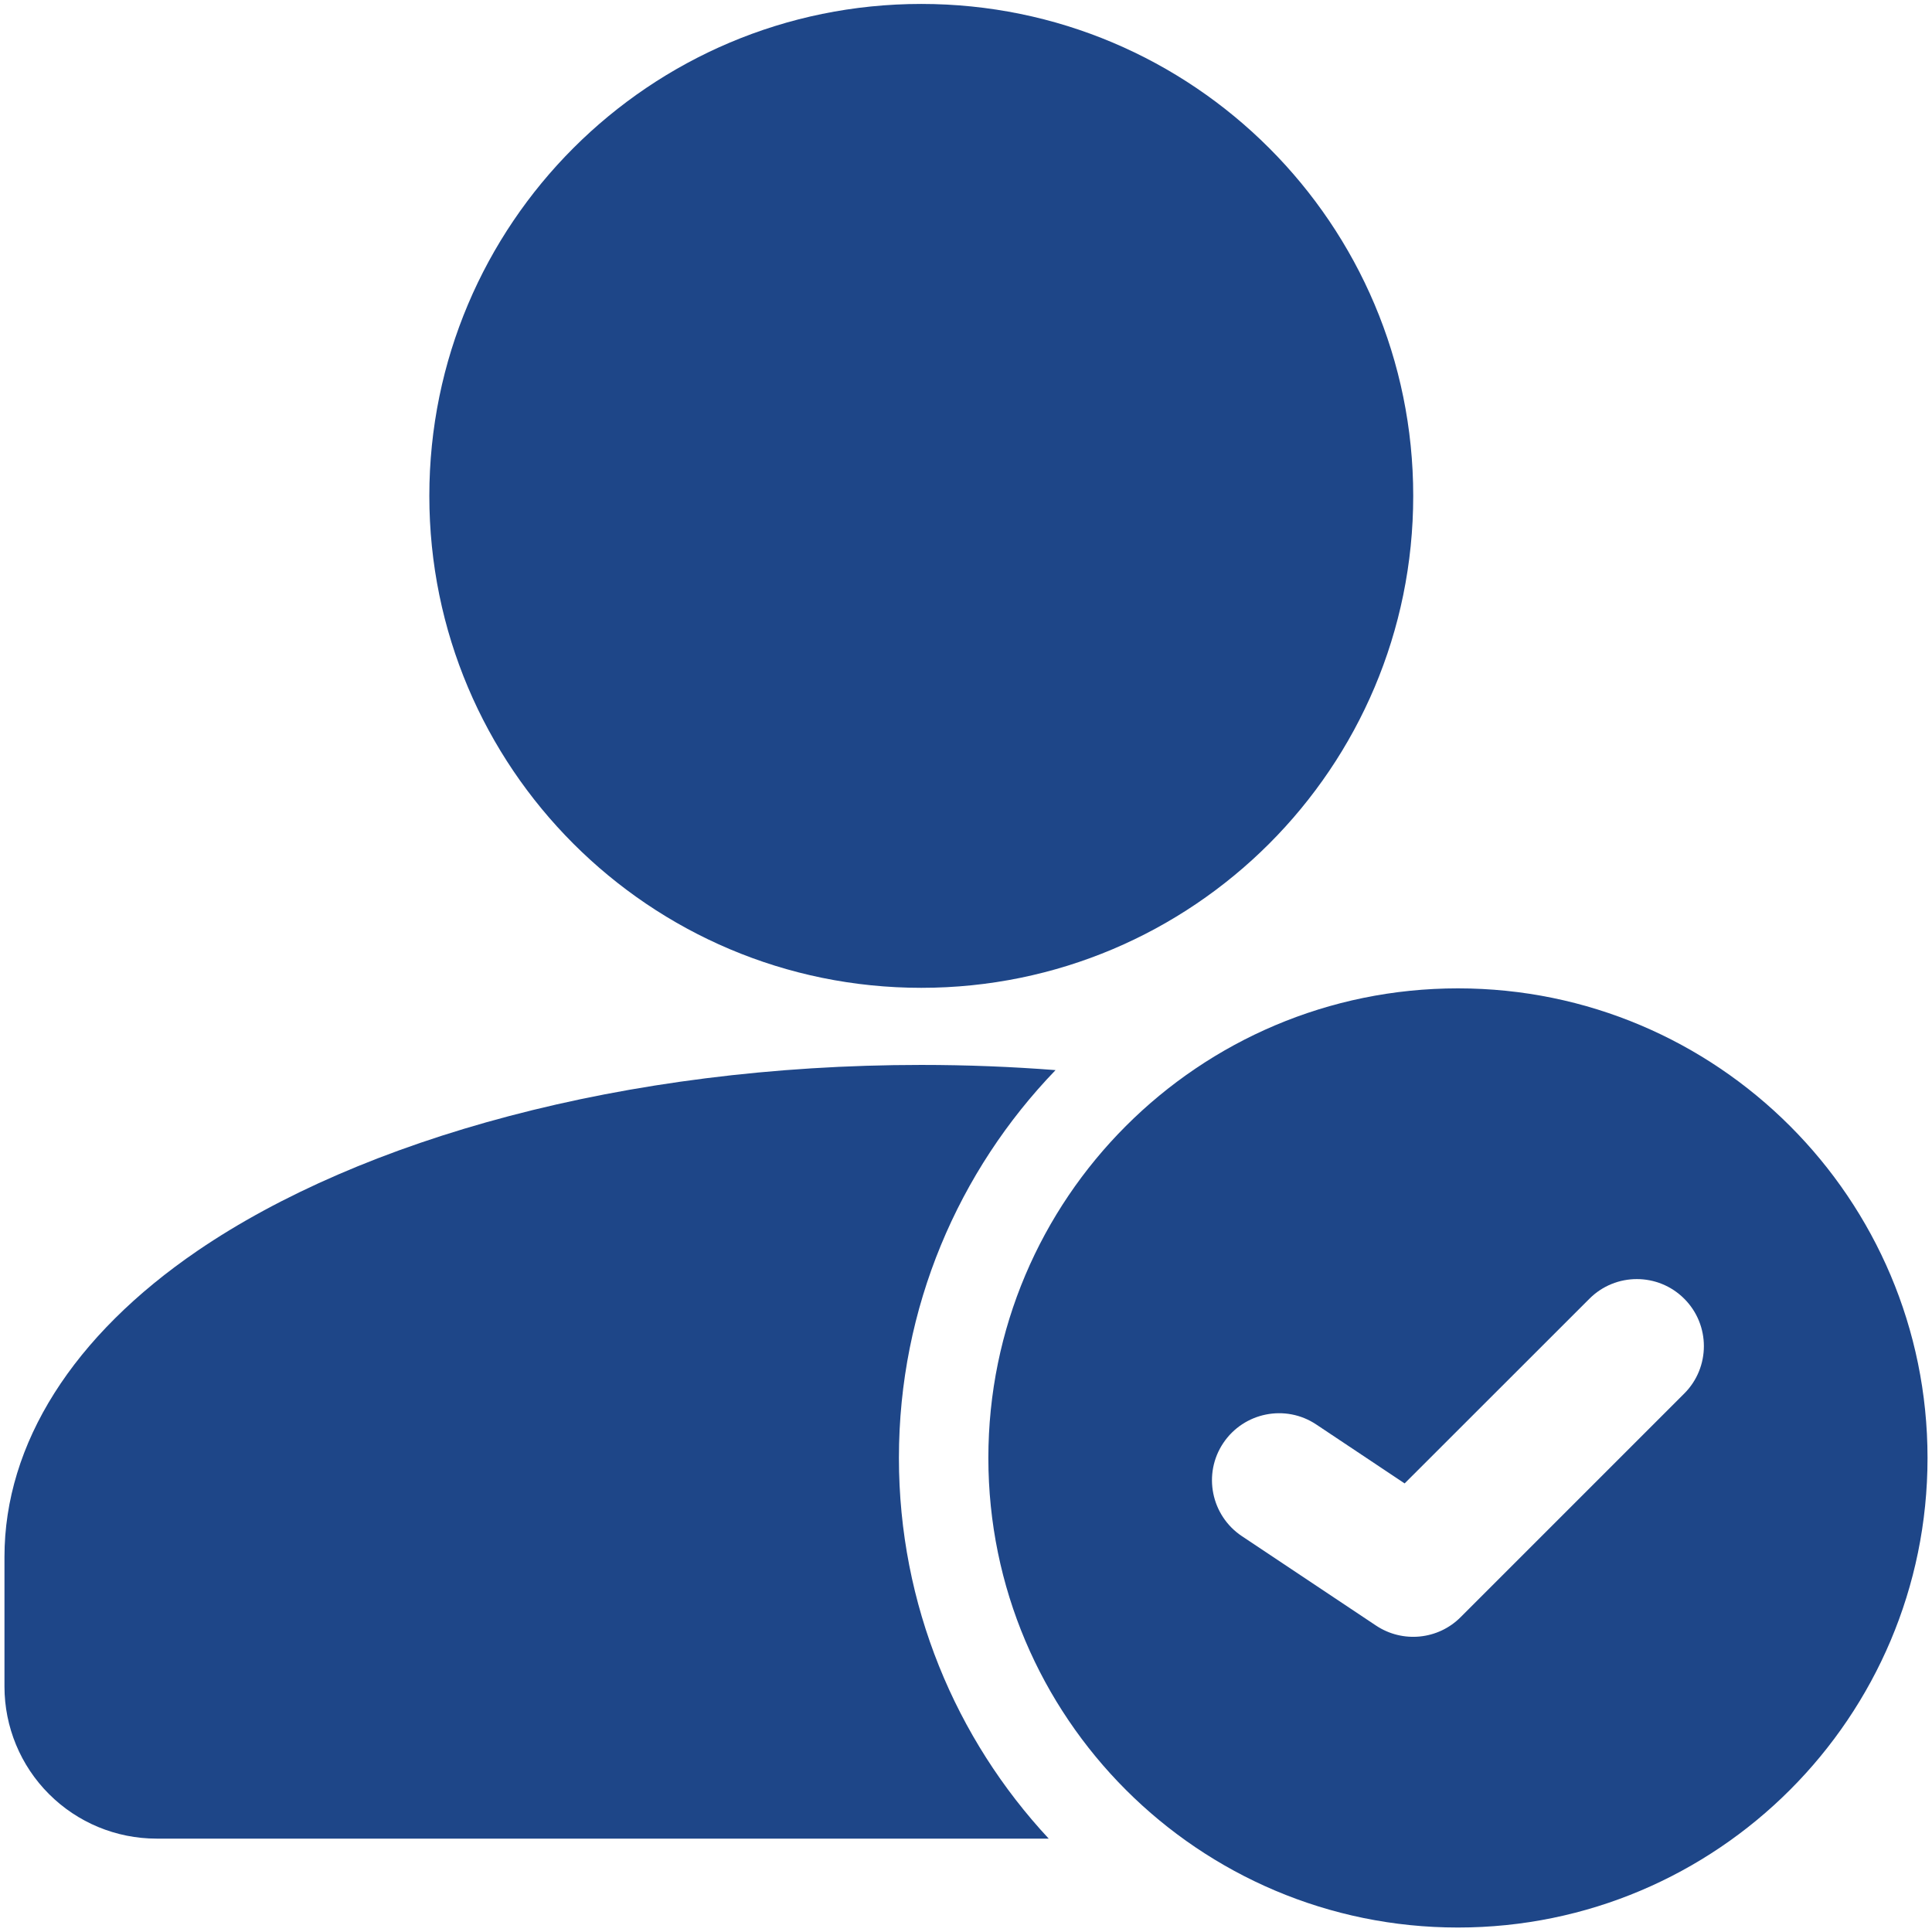 <svg width="54" height="54" viewBox="0 0 54 54" fill="none" xmlns="http://www.w3.org/2000/svg">
<path d="M25.75 27.61C33.344 27.61 39.5 21.454 39.5 13.86C39.5 6.266 33.344 0.11 25.75 0.11C18.156 0.11 12 6.266 12 13.86C12 21.454 18.156 27.61 25.75 27.61Z" fill="#1E4688"/>
<path fill-rule="evenodd" clip-rule="evenodd" d="M29.312 51.39C26.715 48.6 25.125 44.86 25.125 40.75C25.125 36.542 26.793 32.72 29.503 29.91C28.277 29.815 27.025 29.765 25.75 29.765C17.445 29.765 10.092 31.843 5.527 34.955C2.045 37.33 0.125 40.347 0.125 43.515V47.14C0.125 48.267 0.573 49.35 1.37 50.145C2.167 50.943 3.248 51.39 4.375 51.39H29.312Z" fill="#1E4688"/>
<path fill-rule="evenodd" clip-rule="evenodd" d="M40.75 27.625C33.505 27.625 27.625 33.505 27.625 40.75C27.625 47.995 33.505 53.875 40.75 53.875C47.995 53.875 53.875 47.995 53.875 40.75C53.875 33.505 47.995 27.625 40.75 27.625ZM34.71 42.935L38.46 45.435C39.203 45.93 40.195 45.833 40.825 45.2L47.075 38.95C47.807 38.22 47.807 37.03 47.075 36.3C46.345 35.568 45.155 35.568 44.425 36.3L39.26 41.462L36.79 39.815C35.93 39.24 34.765 39.475 34.19 40.335C33.615 41.195 33.85 42.36 34.71 42.935Z" fill="#1E4688"/>
</svg>

